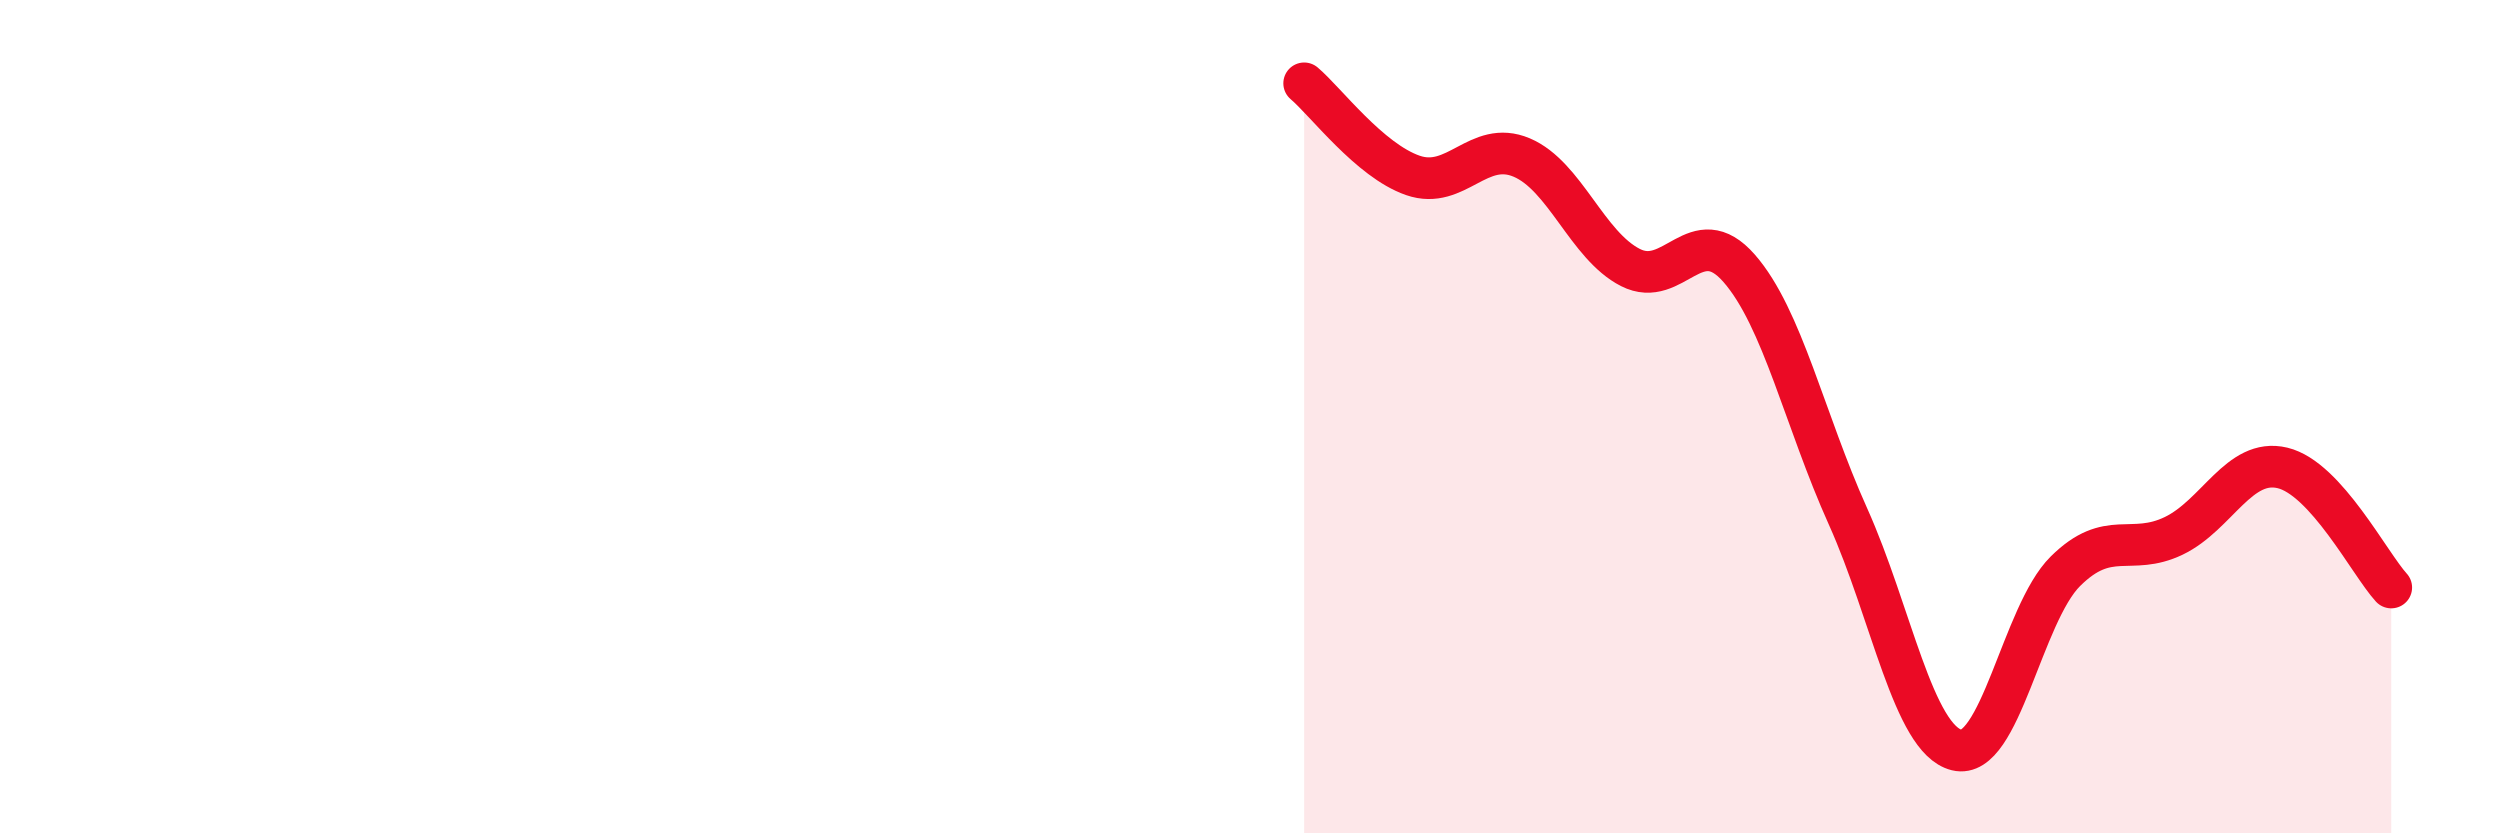
    <svg width="60" height="20" viewBox="0 0 60 20" xmlns="http://www.w3.org/2000/svg">
      <path
        d="M 31.3,2 C 31.82,2.44 32.87,3.85 33.91,4.21 C 34.95,4.57 35.48,3.34 36.52,3.78 C 37.56,4.22 38.09,5.89 39.13,6.42 C 40.17,6.95 40.7,5.25 41.74,6.44 C 42.78,7.63 43.31,10.08 44.35,12.39 C 45.39,14.7 45.92,17.74 46.96,18 C 48,18.26 48.53,14.74 49.57,13.71 C 50.61,12.68 51.13,13.36 52.17,12.86 C 53.21,12.36 53.74,10.98 54.78,11.23 C 55.82,11.48 56.87,13.53 57.39,14.1L57.39 20L31.3 20Z"
        fill="#EB0A25"
        opacity="0.1"
        stroke-linecap="round"
        stroke-linejoin="round"
      />
      <path
        d="M 31.3,2 C 31.82,2.44 32.87,3.85 33.91,4.21 C 34.95,4.57 35.48,3.34 36.52,3.78 C 37.56,4.22 38.09,5.89 39.13,6.42 C 40.17,6.95 40.7,5.25 41.74,6.44 C 42.78,7.63 43.31,10.08 44.35,12.39 C 45.39,14.7 45.92,17.74 46.96,18 C 48,18.26 48.53,14.74 49.57,13.71 C 50.61,12.68 51.13,13.36 52.17,12.86 C 53.21,12.36 53.74,10.98 54.78,11.23 C 55.82,11.48 56.87,13.53 57.39,14.1"
        stroke="#EB0A25"
        stroke-width="1"
        fill="none"
        stroke-linecap="round"
        stroke-linejoin="round"
      />
    </svg>
  